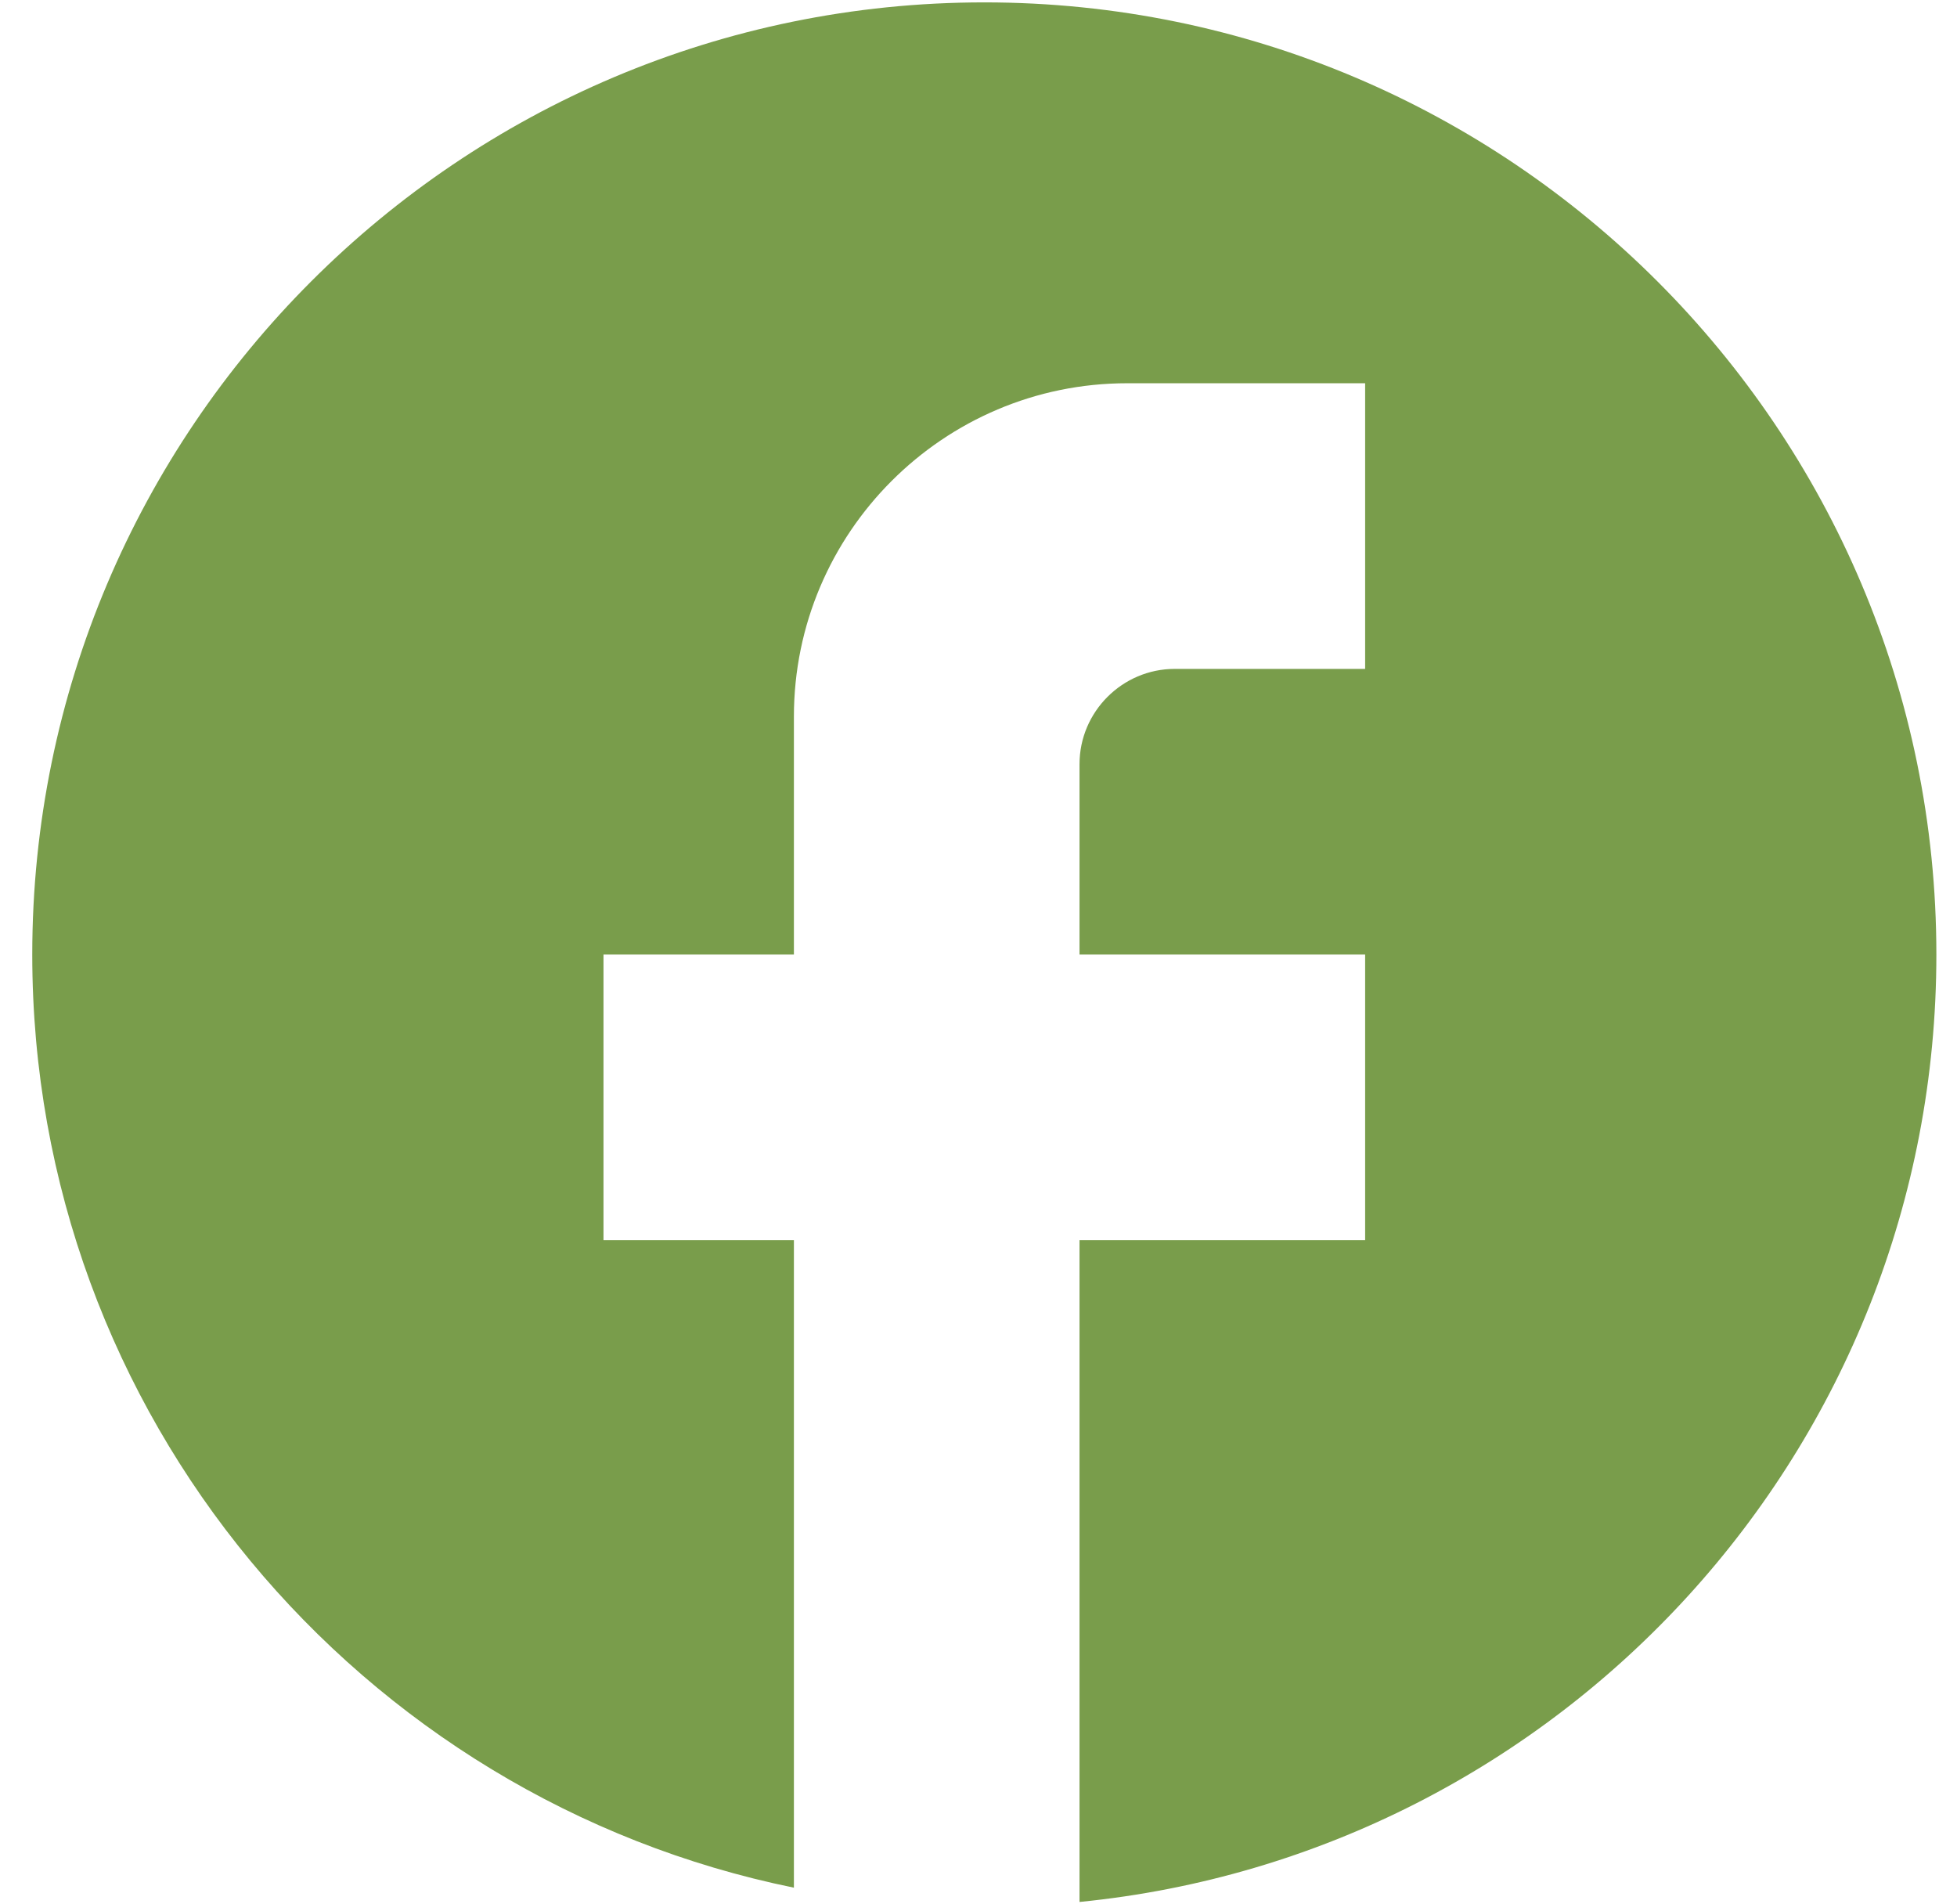 <svg width="37" height="36" viewBox="0 0 37 36" fill="none" xmlns="http://www.w3.org/2000/svg">
<path d="M36.61 18.045C36.61 8.109 28.546 0.045 18.61 0.045C8.674 0.045 0.61 8.109 0.61 18.045C0.61 26.757 6.802 34.011 15.01 35.685V23.445H11.41V18.045H15.01V13.545C15.01 10.071 17.836 7.245 21.31 7.245H25.81V12.645H22.21C21.22 12.645 20.41 13.455 20.41 14.445V18.045H25.81V23.445H20.41V35.955C29.5 35.055 36.61 27.387 36.61 18.045Z" fill="#799D4B"/>
</svg>
